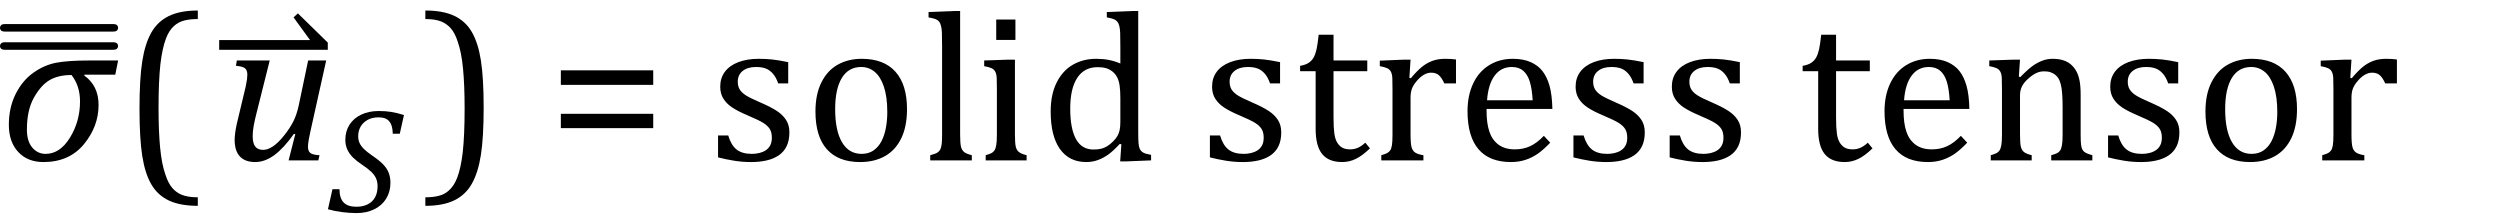 <?xml version="1.0" encoding="UTF-8" standalone="no"?><svg xmlns="http://www.w3.org/2000/svg" xmlns:xlink="http://www.w3.org/1999/xlink" stroke-dasharray="none" shape-rendering="auto" font-family="'Dialog'" width="233.813" text-rendering="auto" fill-opacity="1" contentScriptType="text/ecmascript" color-interpolation="auto" color-rendering="auto" preserveAspectRatio="xMidYMid meet" font-size="12" fill="black" stroke="black" image-rendering="auto" stroke-miterlimit="10" zoomAndPan="magnify" version="1.0" stroke-linecap="square" stroke-linejoin="miter" contentStyleType="text/css" font-style="normal" height="20" stroke-width="1" stroke-dashoffset="0" font-weight="normal" stroke-opacity="1" y="-5"><!--Converted from MathML using JEuclid--><defs id="genericDefs"/><g><g text-rendering="optimizeLegibility" transform="translate(0,15)" color-rendering="optimizeQuality" color-interpolation="linearRGB" image-rendering="optimizeQuality"><path d="M10.781 -8.016 L7.906 -8.016 L7.875 -7.938 Q9.219 -6.984 9.219 -5.188 Q9.219 -3.172 7.844 -1.508 Q6.469 0.156 4.062 0.156 Q2.578 0.156 1.703 -0.789 Q0.828 -1.734 0.828 -3.328 Q0.828 -4.938 1.461 -6.203 Q2.094 -7.469 3.117 -8.195 Q4.141 -8.922 5.258 -9.133 Q6.375 -9.344 8.328 -9.344 L11.047 -9.344 L10.781 -8.016 ZM6.688 -7.984 Q5.438 -7.984 4.625 -7.5 Q3.812 -7.016 3.164 -5.852 Q2.516 -4.688 2.516 -2.875 Q2.516 -1.797 3.016 -1.203 Q3.516 -0.609 4.266 -0.609 Q5.609 -0.609 6.547 -2.133 Q7.484 -3.656 7.484 -5.516 Q7.484 -6.969 6.688 -7.984 Z" stroke="none"/></g><g text-rendering="optimizeLegibility" transform="translate(0.227,15.781) matrix(1.038,0,0,1,0,0)" color-rendering="optimizeQuality" color-interpolation="linearRGB" image-rendering="optimizeQuality"><path d="M9.969 -11.125 L0.234 -11.125 Q-0.016 -11.125 -0.117 -11.227 Q-0.219 -11.328 -0.219 -11.484 Q-0.219 -11.625 -0.117 -11.727 Q-0.016 -11.828 0.234 -11.828 L9.969 -11.828 Q10.219 -11.828 10.32 -11.727 Q10.422 -11.625 10.422 -11.469 Q10.422 -11.328 10.32 -11.227 Q10.219 -11.125 9.969 -11.125 Z" stroke="none"/></g><g text-rendering="optimizeLegibility" transform="translate(0.227,14.078) matrix(1.038,0,0,1,0,0)" color-rendering="optimizeQuality" color-interpolation="linearRGB" image-rendering="optimizeQuality"><path d="M9.969 -11.125 L0.234 -11.125 Q-0.016 -11.125 -0.117 -11.227 Q-0.219 -11.328 -0.219 -11.484 Q-0.219 -11.625 -0.117 -11.727 Q-0.016 -11.828 0.234 -11.828 L9.969 -11.828 Q10.219 -11.828 10.32 -11.727 Q10.422 -11.625 10.422 -11.469 Q10.422 -11.328 10.32 -11.227 Q10.219 -11.125 9.969 -11.125 Z" stroke="none"/></g><g text-rendering="optimizeLegibility" transform="translate(11.281,15)" color-rendering="optimizeQuality" color-interpolation="linearRGB" image-rendering="optimizeQuality"><path d="M7.219 4.25 Q5.562 4.25 4.508 3.75 Q3.453 3.25 2.867 2.234 Q2.281 1.219 2.023 -0.414 Q1.766 -2.047 1.766 -4.844 Q1.766 -7.625 2.023 -9.266 Q2.281 -10.906 2.867 -11.945 Q3.453 -12.984 4.508 -13.5 Q5.562 -14.016 7.219 -14.016 L7.219 -13.219 Q6.531 -13.219 6 -13.094 Q5.406 -12.953 4.984 -12.562 Q4.516 -12.141 4.234 -11.375 Q3.891 -10.469 3.719 -8.984 Q3.547 -7.406 3.547 -4.922 Q3.547 -2.719 3.695 -1.18 Q3.844 0.359 4.188 1.328 Q4.453 2.156 4.859 2.609 Q5.219 3.016 5.719 3.219 Q6.297 3.453 7.219 3.453 L7.219 4.25 Z" stroke="none"/></g><g text-rendering="optimizeLegibility" transform="translate(20.648,15)" color-rendering="optimizeQuality" color-interpolation="linearRGB" image-rendering="optimizeQuality"><path d="M1.5 -9.344 L4.578 -9.344 L3.328 -4.359 Q3.188 -3.812 3.086 -3.273 Q2.984 -2.734 2.984 -2.281 Q2.984 -1.594 3.227 -1.289 Q3.469 -0.984 3.969 -0.984 Q4.391 -0.984 4.883 -1.312 Q5.375 -1.641 5.922 -2.328 Q6.469 -3.016 6.781 -3.633 Q7.094 -4.25 7.281 -5.094 L8.172 -9.344 L9.859 -9.344 L8.375 -2.672 Q8.312 -2.406 8.234 -1.977 Q8.156 -1.547 8.156 -1.266 Q8.156 -0.859 8.383 -0.688 Q8.609 -0.516 9.234 -0.484 L9.125 0 L6.344 0 L6.969 -2.453 L6.844 -2.484 Q5.891 -1.141 5.008 -0.492 Q4.125 0.156 3.219 0.156 Q2.281 0.156 1.789 -0.367 Q1.297 -0.891 1.297 -1.922 Q1.297 -2.203 1.352 -2.602 Q1.406 -3 1.5 -3.422 L2.328 -6.891 Q2.422 -7.328 2.453 -7.578 Q2.484 -7.828 2.484 -8.016 Q2.484 -8.453 2.25 -8.625 Q2.016 -8.797 1.422 -8.844 L1.5 -9.344 Z" stroke="none"/></g><g text-rendering="optimizeLegibility" transform="translate(19.719,8.203)" color-rendering="optimizeQuality" color-interpolation="linearRGB" image-rendering="optimizeQuality"><path d="M0.781 -4.453 L9.281 -4.453 L7.734 -6.578 L8.141 -6.953 L10.938 -4.219 L10.938 -3.547 L0.781 -3.547 L0.781 -4.453 Z" stroke="none"/></g><g text-rendering="optimizeLegibility" transform="translate(30.656,19.82)" color-rendering="optimizeQuality" color-interpolation="linearRGB" image-rendering="optimizeQuality"><path d="M1.094 -2.125 Q1.094 -1.297 1.477 -0.891 Q1.859 -0.484 2.672 -0.484 Q3.297 -0.484 3.75 -0.719 Q4.203 -0.953 4.43 -1.383 Q4.656 -1.812 4.656 -2.391 Q4.656 -2.812 4.516 -3.133 Q4.375 -3.453 4.078 -3.742 Q3.781 -4.031 3.219 -4.406 Q2.703 -4.75 2.367 -5.078 Q2.031 -5.406 1.836 -5.82 Q1.641 -6.234 1.641 -6.734 Q1.641 -7.547 2.031 -8.156 Q2.422 -8.766 3.133 -9.102 Q3.844 -9.438 4.766 -9.438 Q5.406 -9.438 5.938 -9.352 Q6.469 -9.266 7.125 -9.062 L6.734 -7.312 L6.078 -7.312 Q6.062 -7.891 5.906 -8.219 Q5.75 -8.547 5.477 -8.695 Q5.203 -8.844 4.734 -8.844 Q4.156 -8.844 3.727 -8.609 Q3.297 -8.375 3.07 -7.977 Q2.844 -7.578 2.844 -7.078 Q2.844 -6.734 2.969 -6.453 Q3.094 -6.172 3.367 -5.898 Q3.641 -5.625 4.156 -5.266 Q4.828 -4.812 5.18 -4.445 Q5.531 -4.078 5.695 -3.664 Q5.859 -3.25 5.859 -2.719 Q5.859 -1.891 5.461 -1.242 Q5.062 -0.594 4.336 -0.242 Q3.609 0.109 2.688 0.109 Q2.047 0.109 1.328 0.016 Q0.609 -0.078 0.016 -0.25 L0.438 -2.125 L1.094 -2.125 Z" stroke="none"/></g><g text-rendering="optimizeLegibility" transform="translate(39.359,15)" color-rendering="optimizeQuality" color-interpolation="linearRGB" image-rendering="optimizeQuality"><path d="M0.422 -14.016 Q2.078 -14.016 3.133 -13.516 Q4.188 -13.016 4.773 -12 Q5.359 -10.984 5.617 -9.352 Q5.875 -7.719 5.875 -4.922 Q5.875 -2.156 5.617 -0.508 Q5.359 1.141 4.773 2.18 Q4.188 3.219 3.133 3.734 Q2.078 4.25 0.422 4.25 L0.422 3.453 Q1.109 3.453 1.625 3.328 Q2.234 3.188 2.641 2.797 Q3.109 2.375 3.406 1.609 Q3.75 0.703 3.922 -0.781 Q4.094 -2.359 4.094 -4.844 Q4.094 -7.047 3.945 -8.586 Q3.797 -10.125 3.453 -11.094 Q3.188 -11.922 2.781 -12.375 Q2.406 -12.781 1.922 -12.984 Q1.344 -13.219 0.422 -13.219 L0.422 -14.016 Z" stroke="none"/></g><g text-rendering="optimizeLegibility" transform="translate(47.234,15)" color-rendering="optimizeQuality" color-interpolation="linearRGB" image-rendering="optimizeQuality"><path d="M5.219 -7.062 L5.219 -8.422 L13.859 -8.422 L13.859 -7.062 L5.219 -7.062 ZM5.219 -3.016 L5.219 -4.359 L13.859 -4.359 L13.859 -3.016 L5.219 -3.016 ZM26.484 -7.203 L25.547 -7.203 Q25.344 -7.781 25.047 -8.117 Q24.75 -8.453 24.383 -8.594 Q24.016 -8.734 23.469 -8.734 Q22.688 -8.734 22.227 -8.367 Q21.766 -8 21.766 -7.359 Q21.766 -6.922 21.953 -6.625 Q22.141 -6.328 22.531 -6.078 Q22.922 -5.828 23.906 -5.406 Q24.906 -4.969 25.445 -4.609 Q25.984 -4.25 26.289 -3.773 Q26.594 -3.297 26.594 -2.625 Q26.594 -1.859 26.336 -1.328 Q26.078 -0.797 25.594 -0.469 Q25.109 -0.141 24.453 0.008 Q23.797 0.156 23.016 0.156 Q22.188 0.156 21.422 0.031 Q20.656 -0.094 19.922 -0.281 L19.922 -2.328 L20.875 -2.328 Q21.141 -1.422 21.656 -1.016 Q22.172 -0.609 23.078 -0.609 Q23.438 -0.609 23.773 -0.688 Q24.109 -0.766 24.375 -0.938 Q24.641 -1.109 24.797 -1.398 Q24.953 -1.688 24.953 -2.125 Q24.953 -2.625 24.758 -2.938 Q24.562 -3.25 24.148 -3.508 Q23.734 -3.766 22.703 -4.203 Q21.812 -4.578 21.273 -4.93 Q20.734 -5.281 20.43 -5.758 Q20.125 -6.234 20.125 -6.891 Q20.125 -7.703 20.562 -8.289 Q21 -8.875 21.82 -9.188 Q22.641 -9.5 23.734 -9.5 Q24.375 -9.5 24.977 -9.438 Q25.578 -9.375 26.484 -9.188 L26.484 -7.203 ZM33.203 0.156 Q31.172 0.156 30.102 -1.039 Q29.031 -2.234 29.031 -4.578 Q29.031 -6.188 29.594 -7.305 Q30.156 -8.422 31.133 -8.961 Q32.109 -9.5 33.359 -9.5 Q35.438 -9.5 36.516 -8.289 Q37.594 -7.078 37.594 -4.797 Q37.594 -3.172 37.055 -2.062 Q36.516 -0.953 35.531 -0.398 Q34.547 0.156 33.203 0.156 ZM30.875 -4.781 Q30.875 -2.781 31.516 -1.695 Q32.156 -0.609 33.344 -0.609 Q34 -0.609 34.461 -0.93 Q34.922 -1.25 35.203 -1.789 Q35.484 -2.328 35.617 -3.031 Q35.75 -3.734 35.75 -4.516 Q35.75 -5.953 35.43 -6.898 Q35.109 -7.844 34.562 -8.289 Q34.016 -8.734 33.312 -8.734 Q32.125 -8.734 31.5 -7.711 Q30.875 -6.688 30.875 -4.781 ZM42.562 -2.438 Q42.562 -1.609 42.641 -1.281 Q42.719 -0.953 42.938 -0.781 Q43.156 -0.609 43.656 -0.484 L43.656 0 L39.766 0 L39.766 -0.484 Q40.266 -0.609 40.453 -0.742 Q40.641 -0.875 40.727 -1.07 Q40.812 -1.266 40.844 -1.594 Q40.875 -1.922 40.875 -2.438 L40.875 -10.609 Q40.875 -11.547 40.859 -11.922 Q40.844 -12.297 40.781 -12.555 Q40.719 -12.812 40.609 -12.961 Q40.5 -13.109 40.305 -13.195 Q40.109 -13.281 39.609 -13.375 L39.609 -13.875 L41.969 -13.969 L42.562 -13.969 L42.562 -2.438 ZM47.734 -13.172 L47.734 -11.266 L45.938 -11.266 L45.938 -13.172 L47.734 -13.172 ZM44.953 -0.484 Q45.328 -0.594 45.492 -0.68 Q45.656 -0.766 45.766 -0.922 Q45.875 -1.078 45.938 -1.406 Q46 -1.734 46 -2.406 L46 -6.672 Q46 -7.297 45.984 -7.68 Q45.969 -8.062 45.852 -8.289 Q45.734 -8.516 45.492 -8.625 Q45.25 -8.734 44.812 -8.812 L44.812 -9.344 L47.094 -9.422 L47.688 -9.422 L47.688 -2.438 Q47.688 -1.609 47.766 -1.281 Q47.844 -0.953 48.062 -0.781 Q48.281 -0.609 48.781 -0.484 L48.781 0 L44.953 0 L44.953 -0.484 ZM57.547 -10.609 Q57.547 -11.547 57.531 -11.922 Q57.516 -12.297 57.453 -12.555 Q57.391 -12.812 57.273 -12.961 Q57.156 -13.109 56.969 -13.195 Q56.781 -13.281 56.281 -13.375 L56.281 -13.875 L58.641 -13.969 L59.219 -13.969 L59.219 -2.672 Q59.219 -1.906 59.25 -1.578 Q59.281 -1.25 59.375 -1.055 Q59.469 -0.859 59.68 -0.734 Q59.891 -0.609 60.422 -0.516 L60.422 0 L58.109 0.094 L57.531 0.094 L57.641 -1.5 L57.5 -1.547 Q56.891 -0.891 56.438 -0.562 Q55.984 -0.234 55.469 -0.039 Q54.953 0.156 54.359 0.156 Q52.766 0.156 51.898 -1.062 Q51.031 -2.281 51.031 -4.578 Q51.031 -6.172 51.594 -7.289 Q52.156 -8.406 53.117 -8.953 Q54.078 -9.5 55.281 -9.5 Q55.922 -9.5 56.453 -9.398 Q56.984 -9.297 57.547 -9.062 L57.547 -10.609 ZM57.547 -5.797 Q57.547 -6.547 57.477 -7.008 Q57.406 -7.469 57.242 -7.781 Q57.078 -8.094 56.805 -8.312 Q56.531 -8.531 56.203 -8.625 Q55.875 -8.719 55.422 -8.719 Q54.172 -8.719 53.516 -7.719 Q52.859 -6.719 52.859 -4.844 Q52.859 -2.969 53.398 -1.992 Q53.938 -1.016 55.031 -1.016 Q55.453 -1.016 55.742 -1.086 Q56.031 -1.156 56.305 -1.32 Q56.578 -1.484 56.859 -1.766 Q57.141 -2.047 57.273 -2.281 Q57.406 -2.516 57.477 -2.82 Q57.547 -3.125 57.547 -3.609 L57.547 -5.797 ZM72.484 -7.203 L71.547 -7.203 Q71.344 -7.781 71.047 -8.117 Q70.75 -8.453 70.383 -8.594 Q70.016 -8.734 69.469 -8.734 Q68.688 -8.734 68.227 -8.367 Q67.766 -8 67.766 -7.359 Q67.766 -6.922 67.953 -6.625 Q68.141 -6.328 68.531 -6.078 Q68.922 -5.828 69.906 -5.406 Q70.906 -4.969 71.445 -4.609 Q71.984 -4.25 72.289 -3.773 Q72.594 -3.297 72.594 -2.625 Q72.594 -1.859 72.336 -1.328 Q72.078 -0.797 71.594 -0.469 Q71.109 -0.141 70.453 0.008 Q69.797 0.156 69.016 0.156 Q68.188 0.156 67.422 0.031 Q66.656 -0.094 65.922 -0.281 L65.922 -2.328 L66.875 -2.328 Q67.141 -1.422 67.656 -1.016 Q68.172 -0.609 69.078 -0.609 Q69.438 -0.609 69.773 -0.688 Q70.109 -0.766 70.375 -0.938 Q70.641 -1.109 70.797 -1.398 Q70.953 -1.688 70.953 -2.125 Q70.953 -2.625 70.758 -2.938 Q70.562 -3.25 70.148 -3.508 Q69.734 -3.766 68.703 -4.203 Q67.812 -4.578 67.273 -4.93 Q66.734 -5.281 66.43 -5.758 Q66.125 -6.234 66.125 -6.891 Q66.125 -7.703 66.562 -8.289 Q67 -8.875 67.82 -9.188 Q68.641 -9.5 69.734 -9.5 Q70.375 -9.5 70.977 -9.438 Q71.578 -9.375 72.484 -9.188 L72.484 -7.203 ZM74.359 -8.844 Q74.844 -8.922 75.148 -9.117 Q75.453 -9.312 75.625 -9.625 Q75.797 -9.938 75.898 -10.398 Q76 -10.859 76.094 -11.75 L77.484 -11.75 L77.484 -9.344 L80.641 -9.344 L80.641 -8.344 L77.484 -8.344 L77.484 -4 Q77.484 -3.062 77.562 -2.5 Q77.641 -1.938 77.859 -1.617 Q78.078 -1.297 78.352 -1.164 Q78.625 -1.031 79.047 -1.031 Q79.438 -1.031 79.781 -1.188 Q80.125 -1.344 80.453 -1.656 L80.891 -1.125 Q80.203 -0.453 79.586 -0.148 Q78.969 0.156 78.297 0.156 Q77.031 0.156 76.422 -0.594 Q75.812 -1.344 75.812 -2.938 L75.812 -8.344 L74.359 -8.344 L74.359 -8.844 ZM84.578 -7.719 L84.719 -7.688 Q85.266 -8.344 85.719 -8.719 Q86.172 -9.094 86.703 -9.297 Q87.234 -9.5 87.922 -9.5 Q88.484 -9.5 88.938 -9.438 L88.938 -7.203 L87.844 -7.203 Q87.609 -7.719 87.344 -7.961 Q87.078 -8.203 86.609 -8.203 Q86.266 -8.203 85.922 -8 Q85.578 -7.797 85.25 -7.406 Q84.922 -7.016 84.805 -6.672 Q84.688 -6.328 84.688 -5.859 L84.688 -2.438 Q84.688 -1.547 84.789 -1.211 Q84.891 -0.875 85.141 -0.719 Q85.391 -0.562 85.891 -0.484 L85.891 0 L81.953 0 L81.953 -0.484 Q82.328 -0.594 82.492 -0.68 Q82.656 -0.766 82.773 -0.922 Q82.891 -1.078 82.945 -1.406 Q83 -1.734 83 -2.406 L83 -6.672 Q83 -7.297 82.984 -7.68 Q82.969 -8.062 82.852 -8.289 Q82.734 -8.516 82.492 -8.625 Q82.25 -8.734 81.812 -8.812 L81.812 -9.328 L84.094 -9.422 L84.688 -9.422 L84.578 -7.719 ZM97.75 -1.656 Q97.125 -1 96.602 -0.633 Q96.078 -0.266 95.453 -0.055 Q94.828 0.156 94.078 0.156 Q92.062 0.156 91.039 -1.047 Q90.016 -2.25 90.016 -4.609 Q90.016 -6.062 90.539 -7.18 Q91.062 -8.297 92.031 -8.898 Q93 -9.5 94.25 -9.5 Q95.234 -9.5 95.93 -9.188 Q96.625 -8.875 97.039 -8.336 Q97.453 -7.797 97.688 -6.969 Q97.922 -6.141 97.953 -4.812 L91.797 -4.812 L91.797 -4.641 Q91.797 -3.484 92.055 -2.703 Q92.312 -1.922 92.906 -1.477 Q93.5 -1.031 94.438 -1.031 Q95.234 -1.031 95.875 -1.328 Q96.516 -1.625 97.156 -2.297 L97.75 -1.656 ZM96.109 -5.625 Q96.047 -6.688 95.844 -7.352 Q95.641 -8.016 95.234 -8.375 Q94.828 -8.734 94.156 -8.734 Q93.156 -8.734 92.555 -7.93 Q91.953 -7.125 91.844 -5.625 L96.109 -5.625 ZM106.484 -7.203 L105.547 -7.203 Q105.344 -7.781 105.047 -8.117 Q104.75 -8.453 104.383 -8.594 Q104.016 -8.734 103.469 -8.734 Q102.688 -8.734 102.227 -8.367 Q101.766 -8 101.766 -7.359 Q101.766 -6.922 101.953 -6.625 Q102.141 -6.328 102.531 -6.078 Q102.922 -5.828 103.906 -5.406 Q104.906 -4.969 105.445 -4.609 Q105.984 -4.25 106.289 -3.773 Q106.594 -3.297 106.594 -2.625 Q106.594 -1.859 106.336 -1.328 Q106.078 -0.797 105.594 -0.469 Q105.109 -0.141 104.453 0.008 Q103.797 0.156 103.016 0.156 Q102.188 0.156 101.422 0.031 Q100.656 -0.094 99.922 -0.281 L99.922 -2.328 L100.875 -2.328 Q101.141 -1.422 101.656 -1.016 Q102.172 -0.609 103.078 -0.609 Q103.438 -0.609 103.773 -0.688 Q104.109 -0.766 104.375 -0.938 Q104.641 -1.109 104.797 -1.398 Q104.953 -1.688 104.953 -2.125 Q104.953 -2.625 104.758 -2.938 Q104.562 -3.25 104.148 -3.508 Q103.734 -3.766 102.703 -4.203 Q101.812 -4.578 101.273 -4.93 Q100.734 -5.281 100.43 -5.758 Q100.125 -6.234 100.125 -6.891 Q100.125 -7.703 100.562 -8.289 Q101 -8.875 101.82 -9.188 Q102.641 -9.5 103.734 -9.5 Q104.375 -9.5 104.977 -9.438 Q105.578 -9.375 106.484 -9.188 L106.484 -7.203 ZM115.484 -7.203 L114.547 -7.203 Q114.344 -7.781 114.047 -8.117 Q113.75 -8.453 113.383 -8.594 Q113.016 -8.734 112.469 -8.734 Q111.688 -8.734 111.227 -8.367 Q110.766 -8 110.766 -7.359 Q110.766 -6.922 110.953 -6.625 Q111.141 -6.328 111.531 -6.078 Q111.922 -5.828 112.906 -5.406 Q113.906 -4.969 114.445 -4.609 Q114.984 -4.25 115.289 -3.773 Q115.594 -3.297 115.594 -2.625 Q115.594 -1.859 115.336 -1.328 Q115.078 -0.797 114.594 -0.469 Q114.109 -0.141 113.453 0.008 Q112.797 0.156 112.016 0.156 Q111.188 0.156 110.422 0.031 Q109.656 -0.094 108.922 -0.281 L108.922 -2.328 L109.875 -2.328 Q110.141 -1.422 110.656 -1.016 Q111.172 -0.609 112.078 -0.609 Q112.438 -0.609 112.773 -0.688 Q113.109 -0.766 113.375 -0.938 Q113.641 -1.109 113.797 -1.398 Q113.953 -1.688 113.953 -2.125 Q113.953 -2.625 113.758 -2.938 Q113.562 -3.25 113.148 -3.508 Q112.734 -3.766 111.703 -4.203 Q110.812 -4.578 110.273 -4.93 Q109.734 -5.281 109.43 -5.758 Q109.125 -6.234 109.125 -6.891 Q109.125 -7.703 109.562 -8.289 Q110 -8.875 110.82 -9.188 Q111.641 -9.5 112.734 -9.5 Q113.375 -9.5 113.977 -9.438 Q114.578 -9.375 115.484 -9.188 L115.484 -7.203 ZM121.359 -8.844 Q121.844 -8.922 122.148 -9.117 Q122.453 -9.312 122.625 -9.625 Q122.797 -9.938 122.898 -10.398 Q123 -10.859 123.094 -11.75 L124.484 -11.75 L124.484 -9.344 L127.641 -9.344 L127.641 -8.344 L124.484 -8.344 L124.484 -4 Q124.484 -3.062 124.562 -2.5 Q124.641 -1.938 124.859 -1.617 Q125.078 -1.297 125.352 -1.164 Q125.625 -1.031 126.047 -1.031 Q126.438 -1.031 126.781 -1.188 Q127.125 -1.344 127.453 -1.656 L127.891 -1.125 Q127.203 -0.453 126.586 -0.148 Q125.969 0.156 125.297 0.156 Q124.031 0.156 123.422 -0.594 Q122.812 -1.344 122.812 -2.938 L122.812 -8.344 L121.359 -8.344 L121.359 -8.844 ZM136.75 -1.656 Q136.125 -1 135.602 -0.633 Q135.078 -0.266 134.453 -0.055 Q133.828 0.156 133.078 0.156 Q131.062 0.156 130.039 -1.047 Q129.016 -2.25 129.016 -4.609 Q129.016 -6.062 129.539 -7.18 Q130.062 -8.297 131.031 -8.898 Q132 -9.5 133.25 -9.5 Q134.234 -9.5 134.93 -9.188 Q135.625 -8.875 136.039 -8.336 Q136.453 -7.797 136.688 -6.969 Q136.922 -6.141 136.953 -4.812 L130.797 -4.812 L130.797 -4.641 Q130.797 -3.484 131.055 -2.703 Q131.312 -1.922 131.906 -1.477 Q132.5 -1.031 133.438 -1.031 Q134.234 -1.031 134.875 -1.328 Q135.516 -1.625 136.156 -2.297 L136.75 -1.656 ZM135.109 -5.625 Q135.047 -6.688 134.844 -7.352 Q134.641 -8.016 134.234 -8.375 Q133.828 -8.734 133.156 -8.734 Q132.156 -8.734 131.555 -7.93 Q130.953 -7.125 130.844 -5.625 L135.109 -5.625 ZM148.453 0 L144.609 0 L144.609 -0.484 Q145 -0.594 145.164 -0.68 Q145.328 -0.766 145.438 -0.922 Q145.547 -1.078 145.609 -1.406 Q145.672 -1.734 145.672 -2.406 L145.672 -4.969 Q145.672 -5.641 145.633 -6.203 Q145.594 -6.766 145.5 -7.117 Q145.406 -7.469 145.281 -7.672 Q145.156 -7.875 144.969 -8.016 Q144.781 -8.156 144.547 -8.242 Q144.312 -8.328 143.938 -8.328 Q143.562 -8.328 143.219 -8.172 Q142.875 -8.016 142.461 -7.648 Q142.047 -7.281 141.867 -6.914 Q141.688 -6.547 141.688 -6.078 L141.688 -2.438 Q141.688 -1.609 141.766 -1.281 Q141.844 -0.953 142.062 -0.781 Q142.281 -0.609 142.781 -0.484 L142.781 0 L138.953 0 L138.953 -0.484 Q139.328 -0.594 139.492 -0.68 Q139.656 -0.766 139.766 -0.922 Q139.875 -1.078 139.938 -1.406 Q140 -1.734 140 -2.406 L140 -6.672 Q140 -7.297 139.984 -7.68 Q139.969 -8.062 139.852 -8.289 Q139.734 -8.516 139.492 -8.625 Q139.25 -8.734 138.812 -8.812 L138.812 -9.344 L141.094 -9.422 L141.688 -9.422 L141.578 -7.828 L141.719 -7.797 Q142.438 -8.531 142.883 -8.844 Q143.328 -9.156 143.781 -9.328 Q144.234 -9.5 144.75 -9.5 Q145.281 -9.5 145.695 -9.375 Q146.109 -9.25 146.422 -8.992 Q146.734 -8.734 146.945 -8.359 Q147.156 -7.984 147.258 -7.461 Q147.359 -6.938 147.359 -6.125 L147.359 -2.438 Q147.359 -1.766 147.398 -1.461 Q147.438 -1.156 147.531 -0.992 Q147.625 -0.828 147.812 -0.719 Q148 -0.609 148.453 -0.484 L148.453 0 ZM156.484 -7.203 L155.547 -7.203 Q155.344 -7.781 155.047 -8.117 Q154.75 -8.453 154.383 -8.594 Q154.016 -8.734 153.469 -8.734 Q152.688 -8.734 152.227 -8.367 Q151.766 -8 151.766 -7.359 Q151.766 -6.922 151.953 -6.625 Q152.141 -6.328 152.531 -6.078 Q152.922 -5.828 153.906 -5.406 Q154.906 -4.969 155.445 -4.609 Q155.984 -4.25 156.289 -3.773 Q156.594 -3.297 156.594 -2.625 Q156.594 -1.859 156.336 -1.328 Q156.078 -0.797 155.594 -0.469 Q155.109 -0.141 154.453 0.008 Q153.797 0.156 153.016 0.156 Q152.188 0.156 151.422 0.031 Q150.656 -0.094 149.922 -0.281 L149.922 -2.328 L150.875 -2.328 Q151.141 -1.422 151.656 -1.016 Q152.172 -0.609 153.078 -0.609 Q153.438 -0.609 153.773 -0.688 Q154.109 -0.766 154.375 -0.938 Q154.641 -1.109 154.797 -1.398 Q154.953 -1.688 154.953 -2.125 Q154.953 -2.625 154.758 -2.938 Q154.562 -3.25 154.148 -3.508 Q153.734 -3.766 152.703 -4.203 Q151.812 -4.578 151.273 -4.93 Q150.734 -5.281 150.43 -5.758 Q150.125 -6.234 150.125 -6.891 Q150.125 -7.703 150.562 -8.289 Q151 -8.875 151.82 -9.188 Q152.641 -9.5 153.734 -9.5 Q154.375 -9.5 154.977 -9.438 Q155.578 -9.375 156.484 -9.188 L156.484 -7.203 ZM163.203 0.156 Q161.172 0.156 160.102 -1.039 Q159.031 -2.234 159.031 -4.578 Q159.031 -6.188 159.594 -7.305 Q160.156 -8.422 161.133 -8.961 Q162.109 -9.5 163.359 -9.5 Q165.438 -9.5 166.516 -8.289 Q167.594 -7.078 167.594 -4.797 Q167.594 -3.172 167.055 -2.062 Q166.516 -0.953 165.531 -0.398 Q164.547 0.156 163.203 0.156 ZM160.875 -4.781 Q160.875 -2.781 161.516 -1.695 Q162.156 -0.609 163.344 -0.609 Q164 -0.609 164.461 -0.93 Q164.922 -1.25 165.203 -1.789 Q165.484 -2.328 165.617 -3.031 Q165.75 -3.734 165.75 -4.516 Q165.75 -5.953 165.43 -6.898 Q165.109 -7.844 164.562 -8.289 Q164.016 -8.734 163.312 -8.734 Q162.125 -8.734 161.5 -7.711 Q160.875 -6.688 160.875 -4.781 ZM172.578 -7.719 L172.719 -7.688 Q173.266 -8.344 173.719 -8.719 Q174.172 -9.094 174.703 -9.297 Q175.234 -9.5 175.922 -9.5 Q176.484 -9.5 176.938 -9.438 L176.938 -7.203 L175.844 -7.203 Q175.609 -7.719 175.344 -7.961 Q175.078 -8.203 174.609 -8.203 Q174.266 -8.203 173.922 -8 Q173.578 -7.797 173.25 -7.406 Q172.922 -7.016 172.805 -6.672 Q172.688 -6.328 172.688 -5.859 L172.688 -2.438 Q172.688 -1.547 172.789 -1.211 Q172.891 -0.875 173.141 -0.719 Q173.391 -0.562 173.891 -0.484 L173.891 0 L169.953 0 L169.953 -0.484 Q170.328 -0.594 170.492 -0.68 Q170.656 -0.766 170.773 -0.922 Q170.891 -1.078 170.945 -1.406 Q171 -1.734 171 -2.406 L171 -6.672 Q171 -7.297 170.984 -7.68 Q170.969 -8.062 170.852 -8.289 Q170.734 -8.516 170.492 -8.625 Q170.25 -8.734 169.812 -8.812 L169.812 -9.328 L172.094 -9.422 L172.688 -9.422 L172.578 -7.719 Z" stroke="none"/></g></g></svg>
